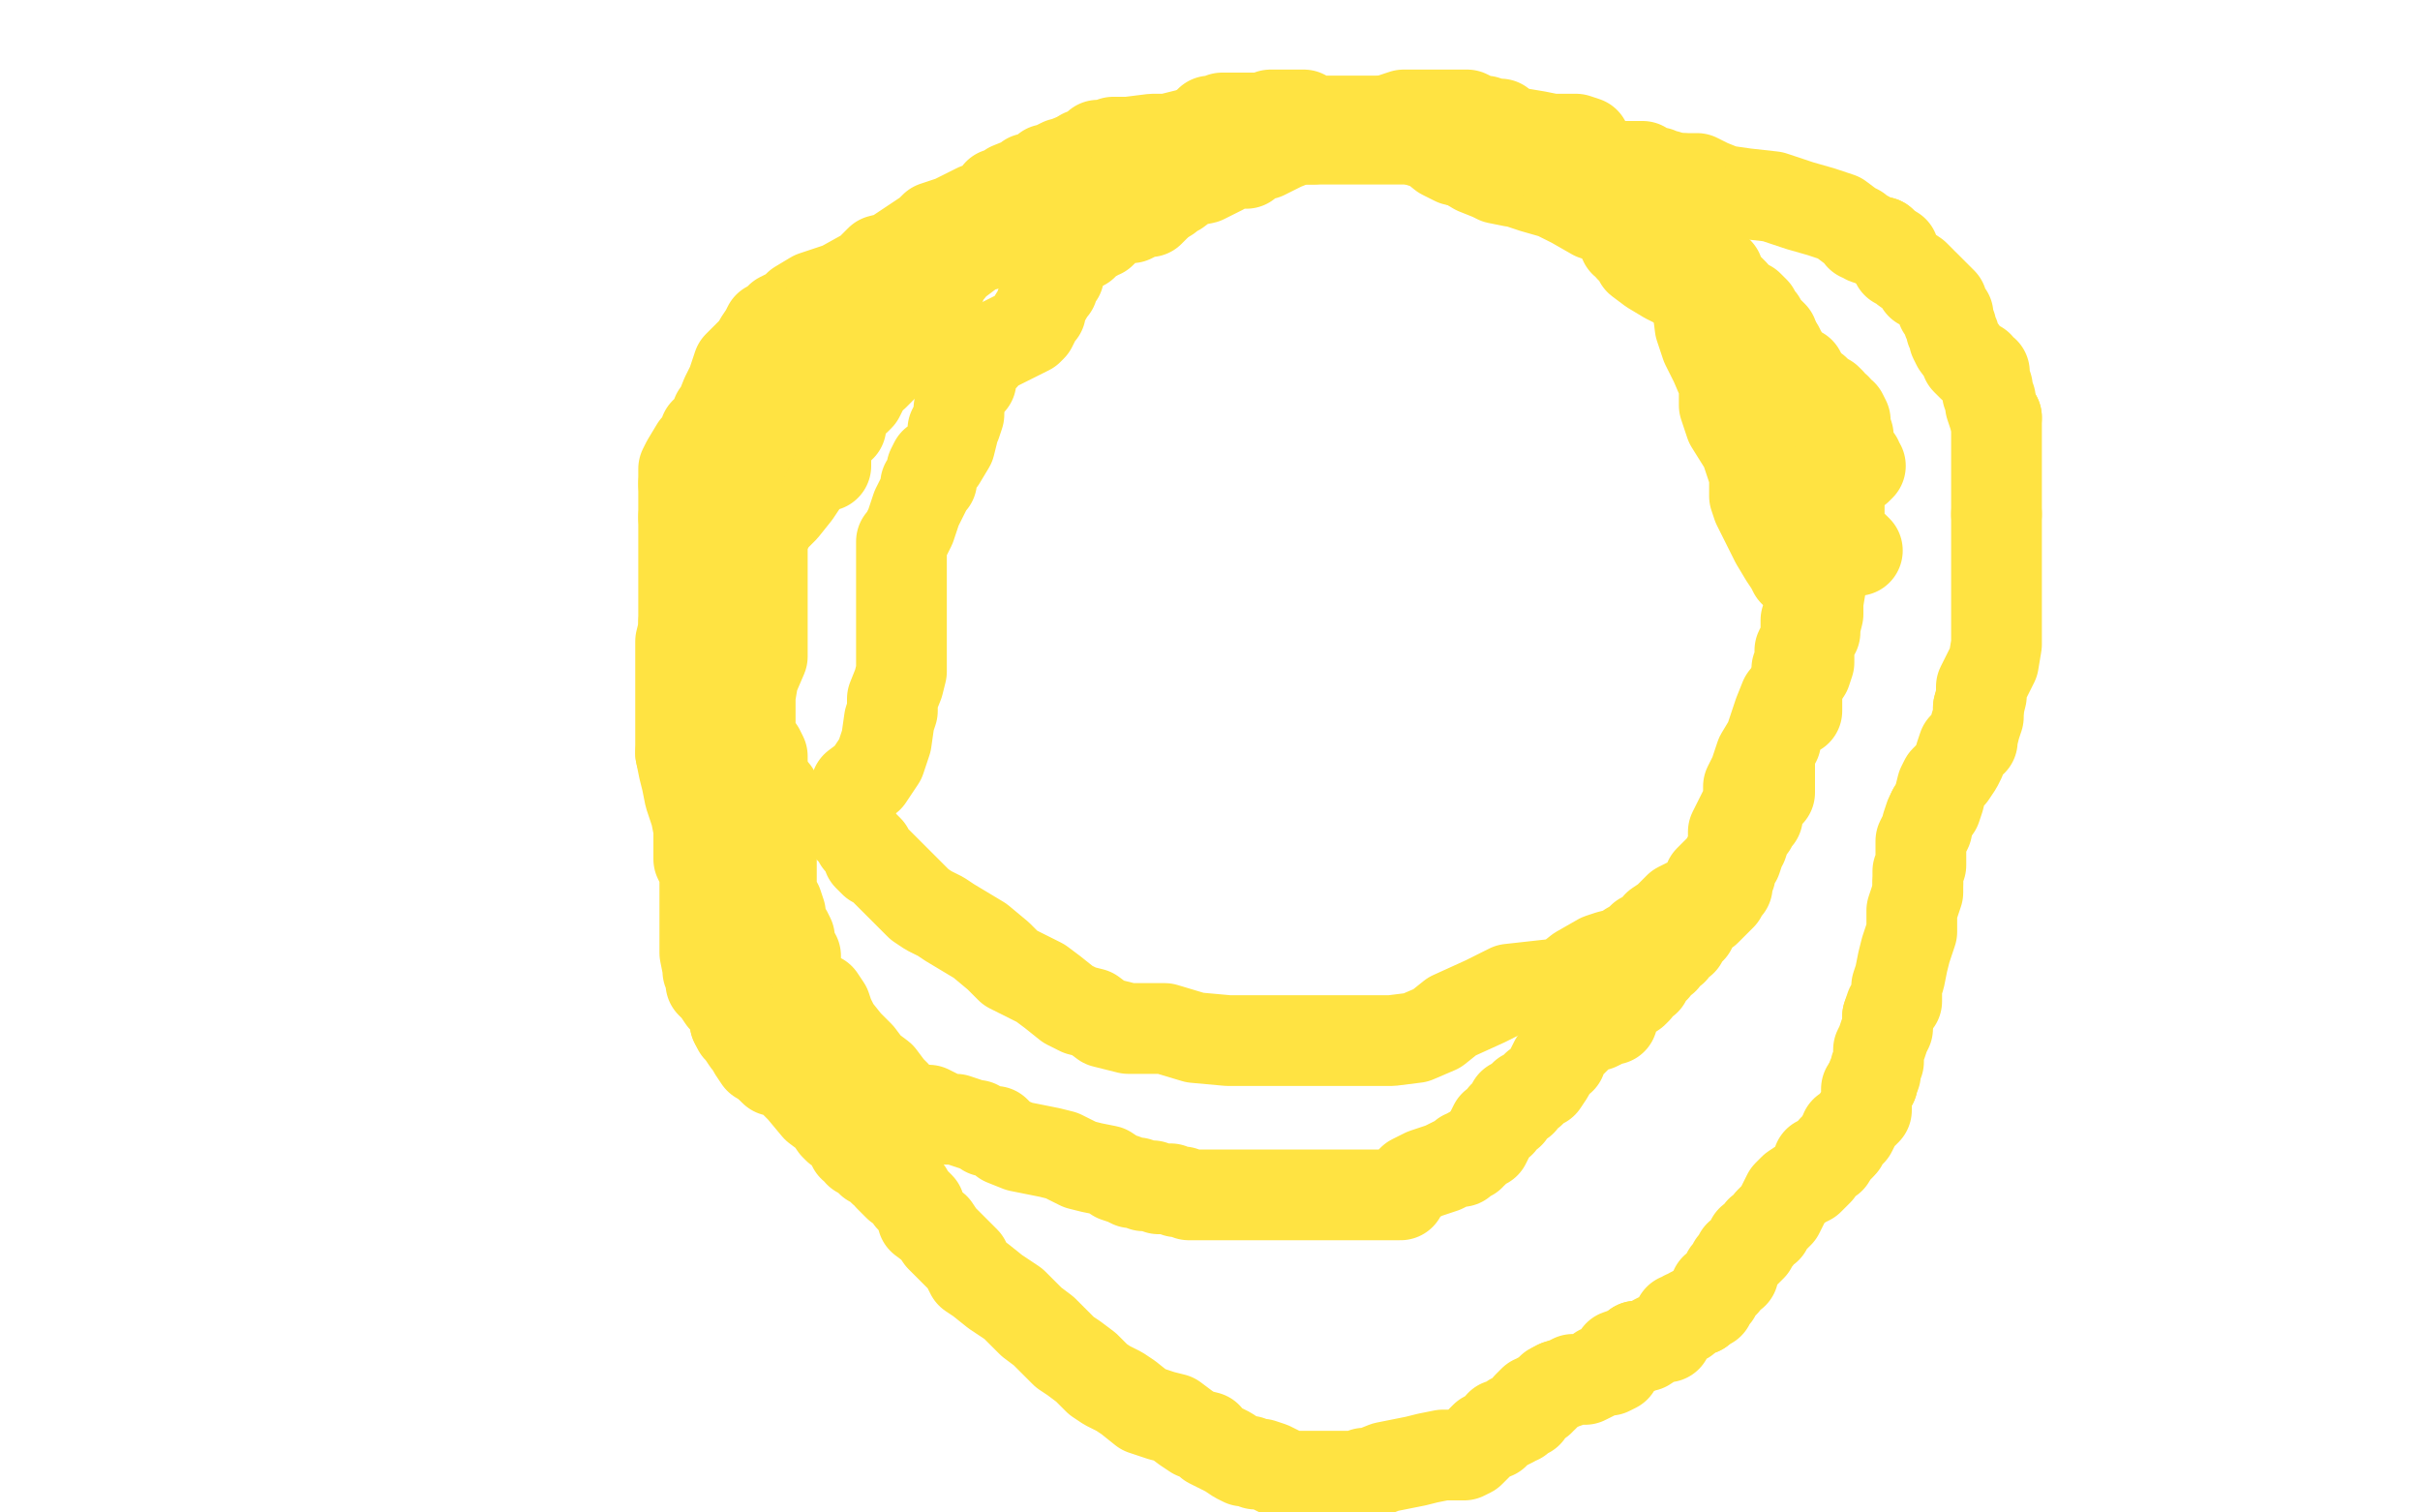<?xml version="1.0" standalone="no"?>
<!DOCTYPE svg PUBLIC "-//W3C//DTD SVG 1.1//EN"
"http://www.w3.org/Graphics/SVG/1.1/DTD/svg11.dtd">

<svg width="800" height="500" version="1.1" xmlns="http://www.w3.org/2000/svg" xmlns:xlink="http://www.w3.org/1999/xlink" style="stroke-antialiasing: false"><desc>This SVG has been created on https://colorillo.com/</desc><rect x='0' y='0' width='800' height='500' style='fill: rgb(255,255,255); stroke-width:0' /><polyline points="595,190 593,189 593,189 592,187 592,187 590,184 590,184 587,179 587,179 584,173 584,173 581,167 581,167 580,164 580,164 580,161 580,161 580,160 580,160 580,159 580,157 577,148 572,140 570,134 570,127 567,120 564,114 562,108 561,100 561,93 559,88 557,86 556,83 556,81 555,79 554,78 553,78 550,77 540,75 527,71 520,67 514,64 507,62 501,60 500,60 495,59 493,58 488,56 483,53 482,52 480,51 479,50 478,48 476,47 474,47 474,45 472,45 470,45 469,45 468,44 466,44 465,43 464,43 463,43 460,43 456,43 455,43 454,43 453,43 450,43 446,43 443,43 439,43 438,43 437,43 436,43 435,43 434,43 433,43 432,43 431,43 430,43 428,44 428,45 426,45 424,46 419,46 417,47 415,47 413,47 411,48 408,49 406,50 404,50 403,51 401,52 399,53 398,53 397,54 396,55 396,56 395,56 394,57 393,57 392,58 390,60 389,61 387,63 385,63 384,66 381,69 380,70 379,70 378,70 374,72 373,72 371,72 369,73 366,75 365,75 365,76 364,77 363,77 362,78 360,79 358,81 353,83 353,85 352,85 351,86 351,87 350,88 350,89 350,91 349,92 348,93 348,95 347,96 346,98 344,101 344,103 343,104 342,105 342,106 341,108 340,109 338,110 334,112 326,116 325,118 324,119 322,121 321,122 321,124 321,126 319,128 318,129 318,130 317,135 317,136 317,137 316,140 315,142 315,143 314,147 311,152 309,153 308,155 308,159 306,160 306,162 303,168 301,174 299,178 298,179 298,180 298,186 298,192 298,197 298,202 298,204 298,205 298,209 298,213 298,216 298,218 298,222 297,226 295,231 295,235 294,238 293,245 291,251 287,257 283,260 283,261 282,263 281,264 280,266 279,267 279,268 279,270 281,274 283,276 284,278 285,279 287,281 287,283 288,284 289,285 290,285 292,287 296,291 301,296 304,299 307,301 311,303 314,305 319,308 324,311 330,316 334,320 338,322 344,325 348,328 353,332 357,334 361,335 365,338 373,340 385,340 395,343 406,344 418,344 431,344 443,344 452,344 460,344 468,343 475,340 480,336 491,331 499,327 508,326 517,325 522,321 529,317 532,316 536,315 539,313 541,312 543,310 546,309 548,306 551,304 553,302 555,300 559,298 562,296 564,294 565,291 569,287 570,286 571,284 572,282 573,279 573,276 573,275 575,271 577,267 578,264 578,260 580,256 582,250 585,245 588,236 590,231 594,226 597,222 598,219 598,217 598,215 598,213 598,212 598,211 599,210 600,209 600,207 601,203 601,199 602,193 603,189 603,184 603,181 603,178 603,175 603,173 601,171 601,169 601,168 601,167 600,164 598,163 597,161 597,159" style="fill: none; stroke: #ffe342; stroke-width: 30; stroke-linejoin: round; stroke-linecap: round; stroke-antialiasing: false; stroke-antialias: 0; opacity: 1.0"/>
<polyline points="614,182 613,181 613,181 610,179 610,179 608,175 608,175 608,172 608,172 608,169 608,169 608,165 608,165 608,162 608,162 606,160 606,160 605,159 605,159 605,158 605,158 606,158 609,157 611,156 612,155 614,155 615,154 614,153 614,152 613,151 611,150 611,148 611,146 611,145 611,144 610,143 608,140 608,139 606,138 605,137 604,136 603,136 602,135 602,133 599,132 598,130 596,129 595,128 594,127 592,122 589,119 588,117 587,115 586,114 586,111 584,109 583,108 582,106 580,105 580,103 579,102 578,101 577,101 576,100 575,99 574,99 573,97 572,96 571,95 569,93 568,92 568,90 566,89 566,88 565,88 564,86 563,85 561,84 560,83 559,81 558,79 554,75 552,73 550,72 549,69 548,68 546,65 545,65 545,64 542,63 542,62 541,62 540,61 538,60 537,60 535,59 534,58 531,55 529,54 527,52 525,49 524,47 521,46 520,46 517,46 516,46 513,46 508,45 502,44 499,43 497,42 496,41 494,41 491,40 490,40 489,40 488,40 487,39 485,38 484,38 483,38 482,38 481,38 480,38 476,38 475,38 473,38 472,38 471,38 470,38 468,38 467,38 465,38 464,38 458,40 454,43 453,43 452,43 451,43 447,43 441,45 434,46 429,46 424,48 418,51 414,52 412,54 411,54 409,54 407,54 405,54 404,56 402,57 398,59 393,60 389,63 387,64 386,65 381,66 374,67 373,67 372,67 371,67 368,67 367,67 363,68 361,68 360,68 359,68 355,68 353,68 352,68 351,70 350,71 348,71 347,71 346,71 345,71 343,72 341,72 337,74 336,74 335,75 334,75 333,75 332,75 331,76 331,77 330,78 328,79 327,80 326,81 325,81 323,81 322,82 321,83 317,86 315,87 314,89 313,89 312,90 311,91 311,92 311,93 311,94 310,94 309,95 308,96 307,96 305,98 305,99 305,100 305,101 305,103 303,105 303,106 299,111 298,111 298,113 298,114 298,115 297,116 296,117 296,118 295,118 293,119 292,121 291,122 290,123 289,124 287,125 287,126 286,126 285,127 285,128 285,129 284,131 283,132 280,133 279,134 279,135 278,136 278,137 278,139 278,141 276,141 275,142 273,144 273,145 273,146 273,147 273,148 273,149 273,150 273,151 273,152 273,153 273,154 272,154 269,155 267,157 263,163 259,168 256,171 254,172 254,174 252,174 252,176 252,178 252,179 252,180 252,181 252,182 252,186 252,191 252,196 252,199 252,202 252,207 252,211 252,217 249,224 248,230 248,234 248,237 248,240 248,243 248,244 248,247 250,247 251,248 252,250 252,254 252,256 252,257 252,258 252,259 252,260 252,261 252,262 252,264 254,264 255,265" style="fill: none; stroke: #ffe342; stroke-width: 30; stroke-linejoin: round; stroke-linecap: round; stroke-antialiasing: false; stroke-antialias: 0; opacity: 1.0"/>
<polyline points="254,262 255,262 255,262 256,262 255,262 255,266 255,267 255,269 255,270 255,271 255,275 255,277 255,278 255,279 255,280 255,282 255,283 255,284 255,287 255,288 255,289 255,292 255,294 255,297 257,299 258,302 258,305 260,308 261,310 261,311 262,314 262,315 263,316 263,317 263,318 263,320 264,323 266,326 267,327 269,329 271,330 273,333 274,336 276,340 280,345 284,349 287,353 291,356 294,360 296,362 298,365 299,365 300,366 303,367 307,367 309,368 311,369 313,370 316,370 319,371 322,372 323,372 326,374 329,374 332,377 337,379 342,380 347,381 351,382 355,384 357,385 361,386 366,387 369,389 372,390 374,391 376,391 378,392 380,392 381,392 383,393 385,393 387,393 389,394 391,394 393,395 396,395 399,395 402,395 406,395 408,395 410,395 411,395 414,395 417,395 419,395 422,395 424,395 426,395 428,395 430,395 433,395 437,395 440,395 441,395 444,395 447,395 450,395 452,395 455,395 457,395 458,395 459,395 461,395 463,395 464,393 465,392 467,390 469,389 471,388 474,387 477,386 479,385 481,384 483,384 483,383 484,382 485,382 486,382 486,381 487,381 489,379 491,378 493,374 494,372 496,371 497,369 499,368 500,365 503,364 504,362 506,361 508,359 510,358 512,355 514,351 516,350 517,347 519,345 520,344 522,342 523,341 524,340 525,339 526,339 527,339 528,339 530,338 530,337 533,337 534,334 536,331 537,330 540,328 541,327 542,325 544,324 545,322 545,321 547,320 548,318 550,317 551,315 553,314 554,312 556,311 557,309 559,307 560,305 561,303 564,301 566,299 568,297 569,296 570,294 571,293 571,292 571,290 572,289 572,287 573,285 574,284 575,281 575,280 576,279 577,276 577,275 579,273 580,271 581,270 581,269 581,267 582,266 582,265 582,264 583,264 584,263 585,262 585,261 585,260 585,259 585,257 585,256 585,255 585,253 585,251 585,250 585,249 585,248 585,246 587,245 587,243 587,242 587,241 589,239 590,238 590,237 591,235 592,235 594,235 594,234 594,233 594,232 594,231 594,230 594,229 594,227 594,226 594,224 594,223 594,221 595,220 595,218 595,217 595,215 596,213 597,212 597,211 597,209 597,206 597,205 598,204 598,201 598,200 599,199 600,197 600,196 600,193 600,191 600,188 601,186 601,185 601,184 602,183 602,182 602,181 602,179 602,178 603,175 604,173 604,172 604,170 605,167 607,166 607,164 608,161 609,160 609,159 609,157 610,156 610,155 610,153 610,152 610,151 610,148 610,147 610,145 610,144 610,143 610,142 610,141 610,139 609,137 608,137 607,136 607,135 606,135 605,134 605,133 604,132 602,131 601,130 600,129 598,128 597,127 596,125 595,123 593,122 591,120 589,117 588,115 585,112 582,111 580,108 574,106 569,103 564,101 557,95 551,92 546,89 542,86 541,83 539,82 538,80 537,80 536,77 532,73 530,72 527,70 526,69 524,67 523,67 522,66 520,64 517,63 516,62 515,62 514,62 511,61 507,60 501,59 496,57 490,55 486,54 481,53 477,51 472,47 470,47 467,45 465,43 464,43 460,42 459,41 457,40 456,40 455,40 454,40 453,40 451,40 449,40 447,40 443,40 442,40 441,40 437,40 436,40 434,40 431,38 430,38 429,38 428,38 427,38 426,38 425,38 424,38 423,38 421,38 420,38 420,39 417,39 416,39 415,39 414,39 410,39 409,39 408,39 405,39 404,39 404,40 403,40 402,40 401,40 400,40 399,42 396,43 394,44 390,45 386,46 381,46 373,47 366,50 361,51 357,52 355,53 354,53 353,54 352,54 351,54 349,55 348,56 346,56 345,57 344,58 343,58 341,59 340,59 339,60 334,62 334,63 330,64 330,66 329,66 328,67 327,67 326,68 325,69 324,69 323,69 321,70 315,73 309,75 308,76 307,77 301,81 295,85 291,86 287,90 278,95 269,98 264,101 263,102 262,103 261,104 260,104 258,105 256,107 254,108 253,110 251,113 250,115 247,118 244,121 242,127 240,131 238,136 237,137 237,139 235,141 234,142 233,143 233,144 233,145 233,146 231,147 230,148 227,153 226,155 226,156 226,157 226,158 226,159 226,160" style="fill: none; stroke: #ffe342; stroke-width: 30; stroke-linejoin: round; stroke-linecap: round; stroke-antialiasing: false; stroke-antialias: 0; opacity: 1.0"/>
<polyline points="226,171 226,173 226,177 226,178 226,179 226,181 226,184 226,186 226,188 226,190 226,191 226,192 226,194 226,196 226,197 226,199 226,200 226,201 226,202 226,203 226,204 226,205 226,206" style="fill: none; stroke: #ffe342; stroke-width: 30; stroke-linejoin: round; stroke-linecap: round; stroke-antialiasing: false; stroke-antialias: 0; opacity: 1.0"/>
<polyline points="226,160 226,162 226,163 226,164 226,165 226,167 226,168 226,169 226,170 226,171" style="fill: none; stroke: #ffe342; stroke-width: 30; stroke-linejoin: round; stroke-linecap: round; stroke-antialiasing: false; stroke-antialias: 0; opacity: 1.0"/>
<polyline points="226,206 226,208 225,212 225,213 225,214 225,217 225,221 225,225 225,231 225,235 225,239 225,244 225,249" style="fill: none; stroke: #ffe342; stroke-width: 30; stroke-linejoin: round; stroke-linecap: round; stroke-antialiasing: false; stroke-antialias: 0; opacity: 1.0"/>
<polyline points="243,338 244,340 245,341 247,344 248,344 248,345 249,347 251,350 253,351 254,352 255,352" style="fill: none; stroke: #ffe342; stroke-width: 30; stroke-linejoin: round; stroke-linecap: round; stroke-antialiasing: false; stroke-antialias: 0; opacity: 1.0"/>
<polyline points="225,249 226,254 227,258 228,263 230,269 231,274 231,276 231,280 231,284 232,286 233,289 233,292 233,296 233,299 233,303 233,307 233,310 233,315 234,320 234,321 235,323 235,325 237,327 239,330 241,332 243,335 243,336 243,338" style="fill: none; stroke: #ffe342; stroke-width: 30; stroke-linejoin: round; stroke-linecap: round; stroke-antialiasing: false; stroke-antialias: 0; opacity: 1.0"/>
<polyline points="255,352 255,353 256,354 259,354 261,356 263,358 265,360 270,366 274,369 276,372 277,373 280,375 281,377 282,379 283,379 284,381 285,381 287,383 288,384 290,385 291,385 292,386 292,387 293,387 294,389 296,391 297,392 300,394 301,396 304,399 305,403 309,406 311,409 315,413 319,417 321,421 324,423 329,427 332,429 335,431 338,434 341,437 345,440 348,443 352,447 355,449 359,452 363,456 366,458 370,460 373,462 378,466 384,468 388,469 392,472 395,474 399,475 400,477 402,478 406,480 409,482 411,483 413,483 415,484 417,484 420,485 422,486 424,487 427,488 430,488 432,488 434,488 436,488 438,488 441,488 444,488 446,488 447,488 449,488 451,487 453,487 458,485 463,484 468,483 472,482 477,481 481,481 484,481 486,480 488,478 489,477 491,475 493,474 494,474 494,473 495,473 496,471 498,471 500,470 500,469 501,469 502,469 503,468 505,467 505,465 506,464 507,463 509,463 509,462 510,462 511,461 513,459 515,458" style="fill: none; stroke: #ffe342; stroke-width: 30; stroke-linejoin: round; stroke-linecap: round; stroke-antialiasing: false; stroke-antialias: 0; opacity: 1.0"/>
<polyline points="541,445 544,445 547,443 549,442 551,442 552,440 554,438 555,436 557,436 557,435 558,435 559,434 561,433 562,433" style="fill: none; stroke: #ffe342; stroke-width: 30; stroke-linejoin: round; stroke-linecap: round; stroke-antialiasing: false; stroke-antialias: 0; opacity: 1.0"/>
<polyline points="515,458 518,457 520,456 524,456 526,455 528,454 529,453 532,453 534,452 535,450 535,448 538,447 539,447 540,446 541,445" style="fill: none; stroke: #ffe342; stroke-width: 30; stroke-linejoin: round; stroke-linecap: round; stroke-antialiasing: false; stroke-antialias: 0; opacity: 1.0"/>
<polyline points="562,433 563,432 565,431 565,430 566,429 567,428 567,426 569,425 570,424 570,423 571,422 571,421 573,421 573,418 574,417 575,415 577,414 579,412 579,410 581,409 582,407 584,406 585,404 587,402 588,401 590,397 591,395 593,393 596,391 598,390 600,388 601,387 601,385 601,384 603,383 605,383 606,380 607,380 608,379" style="fill: none; stroke: #ffe342; stroke-width: 30; stroke-linejoin: round; stroke-linecap: round; stroke-antialiasing: false; stroke-antialias: 0; opacity: 1.0"/>
<polyline points="619,358 619,356 620,355 620,353 621,351 621,350 621,348 621,347 622,345 623,342 624,340 624,338 624,336" style="fill: none; stroke: #ffe342; stroke-width: 30; stroke-linejoin: round; stroke-linecap: round; stroke-antialiasing: false; stroke-antialias: 0; opacity: 1.0"/>
<polyline points="608,379 609,378 609,377 610,374 612,374 613,372 614,370 615,369 617,367 617,366 617,363 617,360 618,359 619,358" style="fill: none; stroke: #ffe342; stroke-width: 30; stroke-linejoin: round; stroke-linecap: round; stroke-antialiasing: false; stroke-antialias: 0; opacity: 1.0"/>
<polyline points="624,336 625,333 627,331 627,329 627,326 628,323 629,318 630,314 631,311 632,308 632,305 632,301 633,298 634,295 634,292" style="fill: none; stroke: #ffe342; stroke-width: 30; stroke-linejoin: round; stroke-linecap: round; stroke-antialiasing: false; stroke-antialias: 0; opacity: 1.0"/>
<polyline points="639,268 640,267 641,264 642,260 643,258 645,256 647,253 648,251 648,250 649,247 652,245 652,244 653,240 654,237 654,234" style="fill: none; stroke: #ffe342; stroke-width: 30; stroke-linejoin: round; stroke-linecap: round; stroke-antialiasing: false; stroke-antialias: 0; opacity: 1.0"/>
<polyline points="660,170 660,166 660,162 660,157 660,154 660,152 660,150 660,149 660,146 660,144 660,143 660,141 660,139 660,138" style="fill: none; stroke: #ffe342; stroke-width: 30; stroke-linejoin: round; stroke-linecap: round; stroke-antialiasing: false; stroke-antialias: 0; opacity: 1.0"/>
<polyline points="634,292 634,290 634,289 634,288 635,286 635,284 635,283 635,281 635,278 636,276 637,274 637,273 638,270 639,268" style="fill: none; stroke: #ffe342; stroke-width: 30; stroke-linejoin: round; stroke-linecap: round; stroke-antialiasing: false; stroke-antialias: 0; opacity: 1.0"/>
<polyline points="654,234 655,230 655,227 657,223 659,219 660,213 660,208 660,202 660,196 660,191 660,185 660,180 660,174 660,170" style="fill: none; stroke: #ffe342; stroke-width: 30; stroke-linejoin: round; stroke-linecap: round; stroke-antialiasing: false; stroke-antialias: 0; opacity: 1.0"/>
<polyline points="660,138 659,137 658,134 658,132 657,130 657,128 656,125 656,124 656,123 654,122 654,121 652,121 650,119 650,118 647,114 646,112 646,111 645,109 645,108 644,106 644,104 643,103 642,102 642,100 641,99 640,98 639,97 637,95 636,94 635,94 635,93 633,91 630,89 629,88 628,87 627,87 627,86 626,83 624,82 622,80" style="fill: none; stroke: #ffe342; stroke-width: 30; stroke-linejoin: round; stroke-linecap: round; stroke-antialiasing: false; stroke-antialias: 0; opacity: 1.0"/>
<polyline points="622,80 621,80 620,80 617,79 617,78 615,78 614,76 612,75 608,72 602,70 595,68 586,65 577,64 570,63 565,61 563,60 561,59 560,59 558,59 557,59 556,59" style="fill: none; stroke: #ffe342; stroke-width: 30; stroke-linejoin: round; stroke-linecap: round; stroke-antialiasing: false; stroke-antialias: 0; opacity: 1.0"/>
<polyline points="507,50 505,50 504,50 501,50 498,48 497,48 496,48 491,47 485,46 481,46 478,46 475,46 472,46" style="fill: none; stroke: #ffe342; stroke-width: 30; stroke-linejoin: round; stroke-linecap: round; stroke-antialiasing: false; stroke-antialias: 0; opacity: 1.0"/>
<polyline points="556,59 554,59 553,59 552,59 551,58 550,58 548,57 545,57 543,55 541,55 540,55 537,55 536,55 533,55 529,55 525,53 523,53 522,53 518,53 512,51 511,51 507,50" style="fill: none; stroke: #ffe342; stroke-width: 30; stroke-linejoin: round; stroke-linecap: round; stroke-antialiasing: false; stroke-antialias: 0; opacity: 1.0"/>
<polyline points="472,46 471,46 470,46 468,46 467,46 466,46 465,46 464,46 463,46 460,46 455,46 450,46 448,46 447,46 446,46 439,46 434,46 433,46 431,46 430,46 427,46 425,46 424,46 423,46 420,46 414,46 413,46 411,46 404,46 403,46 400,46 394,47 393,47 391,47 387,47 383,47 382,47 380,47 376,47 371,47 369,47 368,47 367,48 365,48 363,48 362,50 361,50 361,51 359,51 358,51 357,53 356,53 355,54 354,54 354,55 353,55 353,56 353,57 352,58 351,58 349,59 348,60" style="fill: none; stroke: #ffe342; stroke-width: 30; stroke-linejoin: round; stroke-linecap: round; stroke-antialiasing: false; stroke-antialias: 0; opacity: 1.0"/>
<polyline points="331,70 329,70 329,71 328,71 326,72 325,72 324,73 322,74 320,75 314,78 307,82 299,87 293,91 286,96" style="fill: none; stroke: #ffe342; stroke-width: 30; stroke-linejoin: round; stroke-linecap: round; stroke-antialiasing: false; stroke-antialias: 0; opacity: 1.0"/>
<polyline points="348,60 345,63 344,64 343,64 341,65 340,65 339,65 337,67 334,69 333,69 332,70 331,70" style="fill: none; stroke: #ffe342; stroke-width: 30; stroke-linejoin: round; stroke-linecap: round; stroke-antialiasing: false; stroke-antialias: 0; opacity: 1.0"/>
<polyline points="286,96 279,101 273,106 268,108 267,110 266,111 266,113 265,115 264,116 263,117 260,118 259,119 259,120 259,121 258,122 258,123 257,124 257,125 255,130 254,135 254,136 254,137 250,143 247,149 245,153 242,157 240,165 238,169 236,173 236,174 236,176 236,178 236,180 234,180 233,182 233,183 233,185 233,186 233,188 233,189 233,191 234,197 235,201 235,204 235,206 235,208 236,211 238,213 238,216 240,218 241,219" style="fill: none; stroke: #ffe342; stroke-width: 30; stroke-linejoin: round; stroke-linecap: round; stroke-antialiasing: false; stroke-antialias: 0; opacity: 1.0"/>
</svg>
